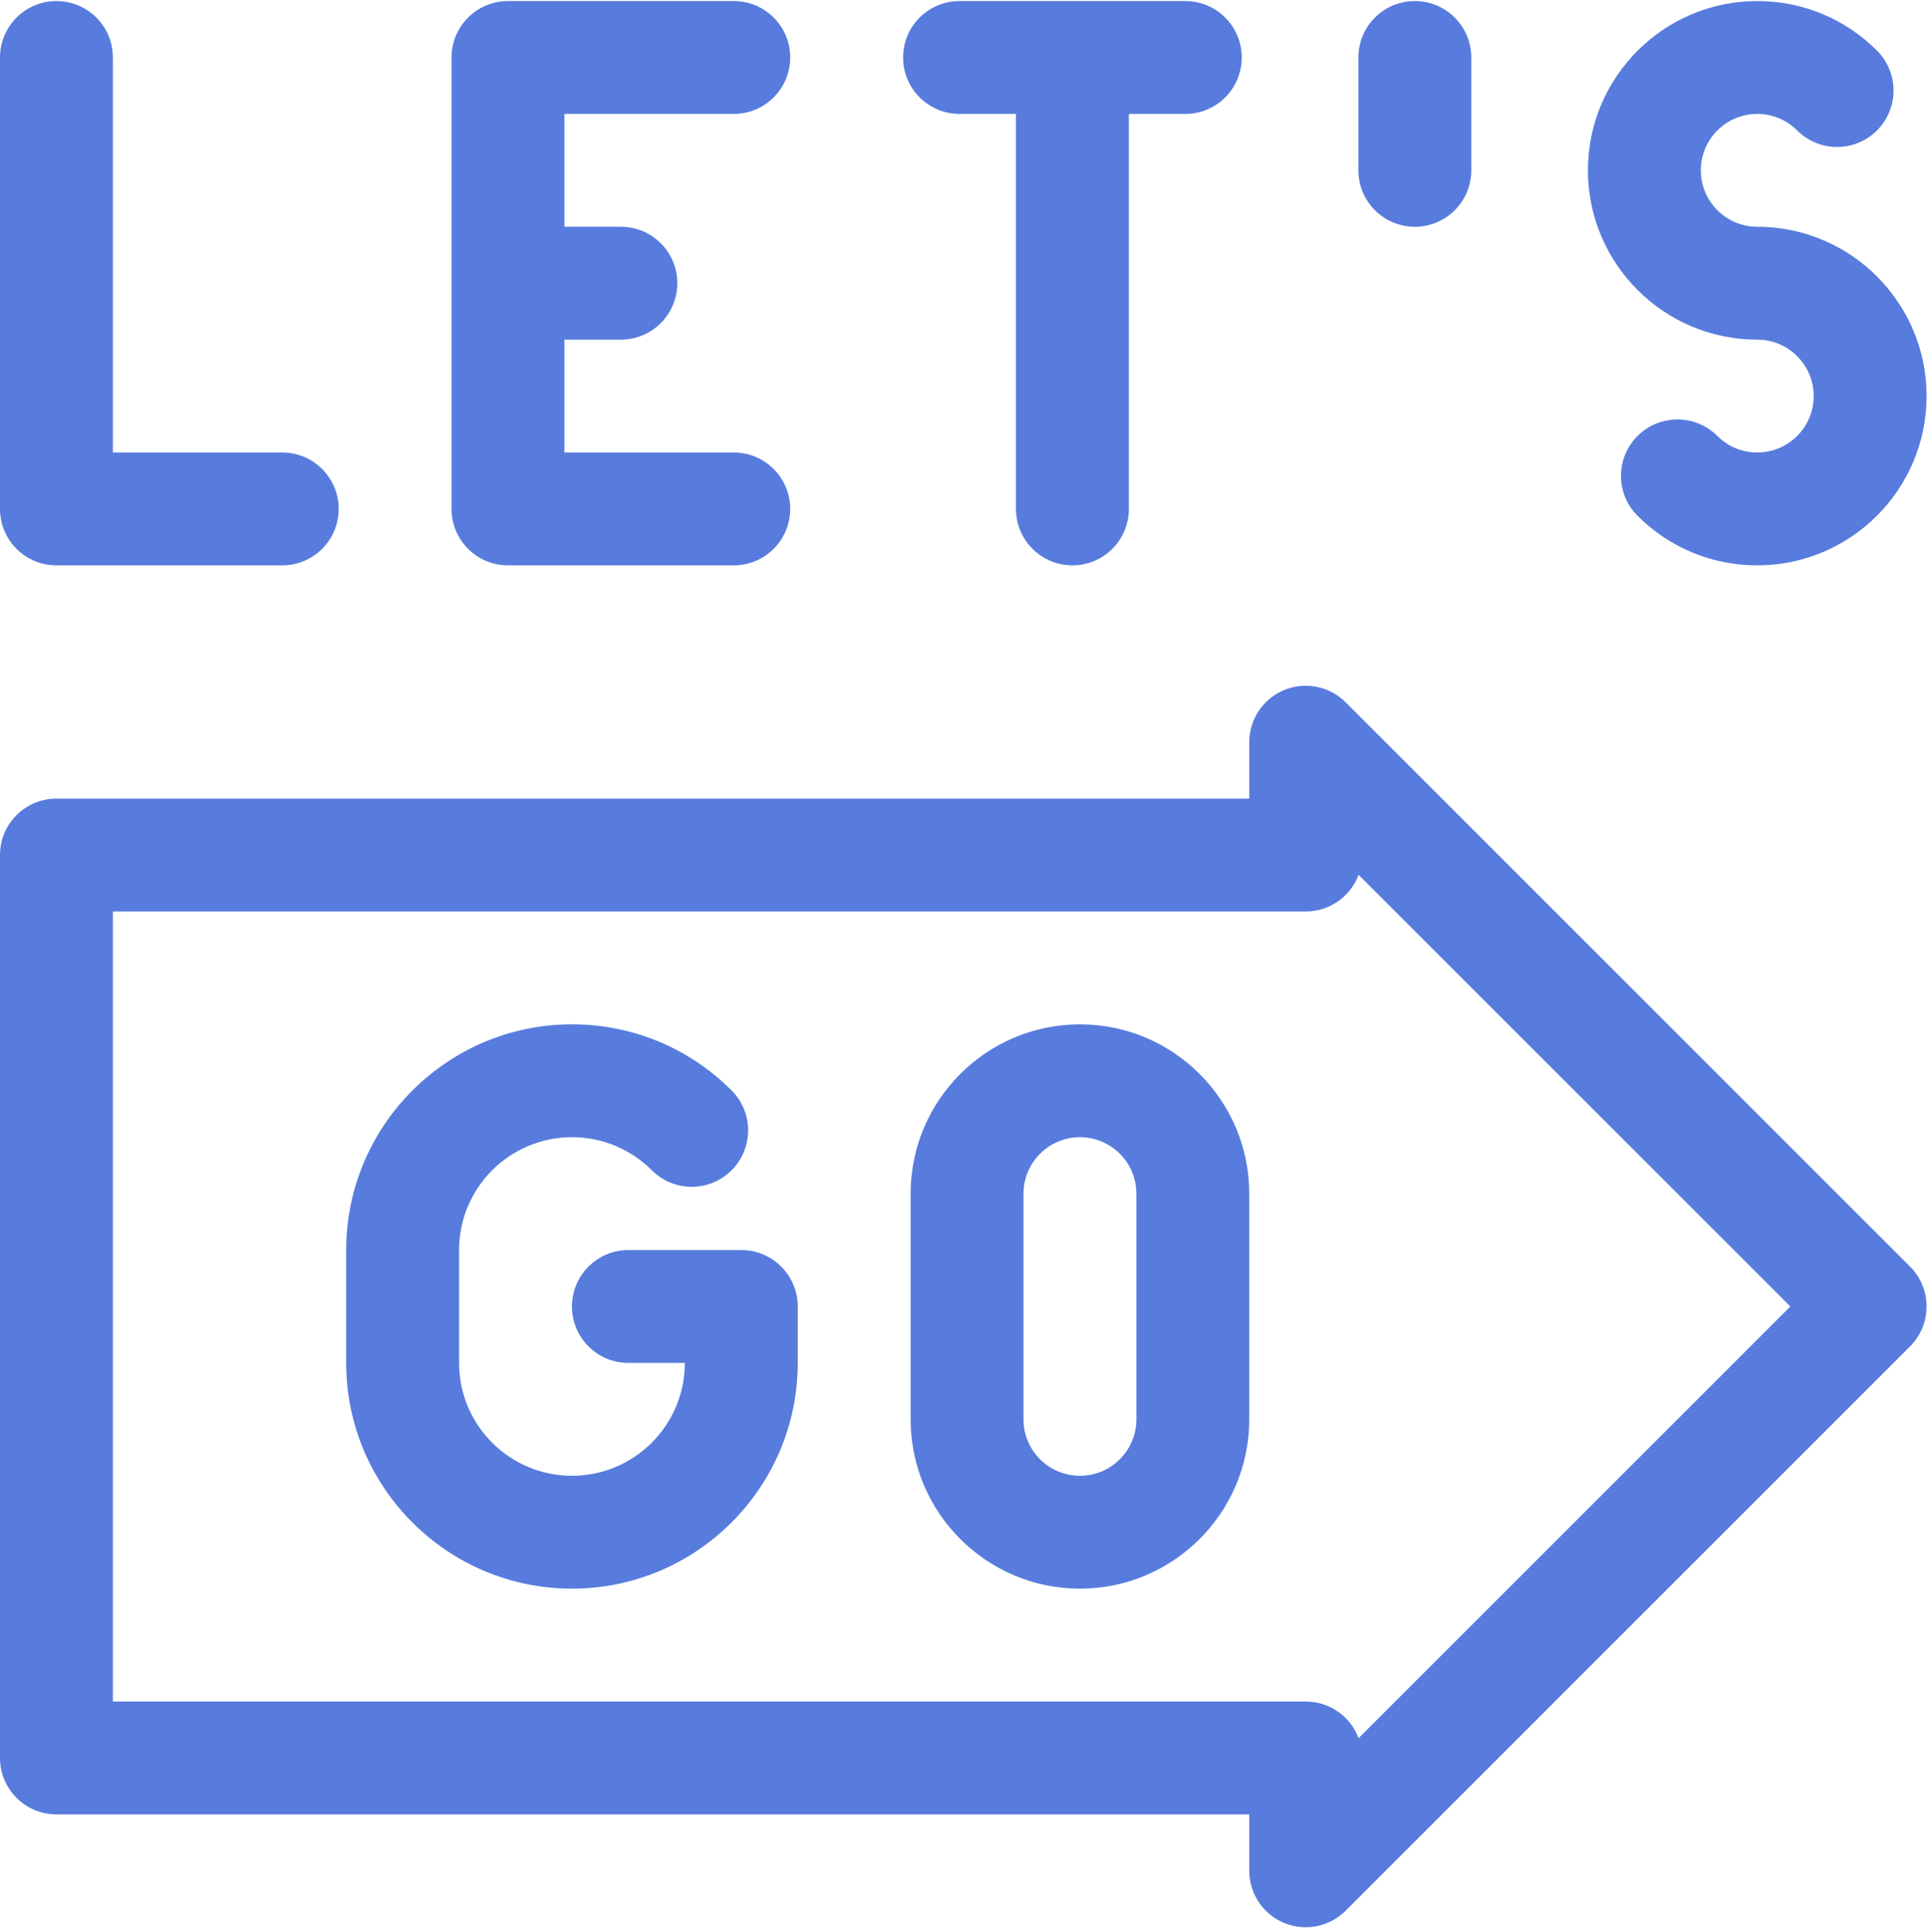 <?xml version="1.0" encoding="UTF-8"?> <svg xmlns="http://www.w3.org/2000/svg" width="361" height="362" viewBox="0 0 361 362" fill="none"> <path d="M10.574 105.936H52.87C58.709 105.936 63.444 101.202 63.444 95.362C63.444 89.523 58.709 84.788 52.87 84.788H21.148V10.771C21.148 4.931 16.413 0.197 10.574 0.197C4.734 0.197 0 4.931 0 10.771V95.362C0 101.202 4.734 105.936 10.574 105.936Z" fill="#577CDD"></path> <path d="M95.165 105.936H137.461C143.301 105.936 148.035 101.202 148.035 95.362C148.035 89.523 143.301 84.788 137.461 84.788H105.739V63.641H116.313C122.153 63.641 126.887 58.906 126.887 53.067C126.887 47.227 122.153 42.493 116.313 42.493H105.739V21.345H137.461C143.301 21.345 148.035 16.611 148.035 10.771C148.035 4.931 143.301 0.197 137.461 0.197H95.165C89.326 0.197 84.591 4.931 84.591 10.771V95.362C84.591 101.202 89.326 105.936 95.165 105.936Z" fill="#577CDD"></path> <path d="M179.757 21.345H190.331V95.362C190.331 101.202 195.065 105.936 200.904 105.936C206.744 105.936 211.478 101.202 211.478 95.362V21.345H222.052C227.892 21.345 232.626 16.611 232.626 10.771C232.626 4.931 227.892 0.197 222.052 0.197H179.757C173.917 0.197 169.183 4.931 169.183 10.771C169.183 16.611 173.917 21.345 179.757 21.345Z" fill="#577CDD"></path> <path d="M329.201 63.641C335.032 63.641 339.775 68.384 339.775 74.214C339.775 80.045 335.032 84.788 329.201 84.788C326.377 84.788 323.722 83.689 321.724 81.691C317.595 77.562 310.9 77.562 306.77 81.691C302.642 85.82 302.642 92.515 306.77 96.644C312.762 102.636 320.728 105.935 329.201 105.935C346.693 105.935 360.923 91.705 360.923 74.214C360.923 56.722 346.693 42.492 329.201 42.492C323.371 42.492 318.627 37.748 318.627 31.918C318.627 26.088 323.371 21.344 329.201 21.344C332.025 21.344 334.681 22.444 336.678 24.442C340.808 28.57 347.503 28.57 351.632 24.442C355.761 20.312 355.761 13.617 351.632 9.488C345.641 3.497 337.675 0.197 329.201 0.197C311.71 0.197 297.48 14.427 297.48 31.919C297.48 49.41 311.71 63.641 329.201 63.641Z" fill="#577CDD"></path> <path d="M265.053 42.493C270.893 42.493 275.627 37.758 275.627 31.919V10.771C275.627 4.931 270.893 0.197 265.053 0.197C259.213 0.197 254.479 4.931 254.479 10.771V31.919C254.479 37.758 259.213 42.493 265.053 42.493Z" fill="#577CDD"></path> <path d="M138.871 234.233H117.723C111.883 234.233 107.149 238.967 107.149 244.807C107.149 250.647 111.883 255.381 117.723 255.381H128.297C128.297 267.042 118.81 276.529 107.149 276.529C95.488 276.529 86.001 267.042 86.001 255.381V234.233C86.001 222.572 95.488 213.085 107.149 213.085C112.798 213.085 118.109 215.285 122.103 219.28C126.232 223.409 132.927 223.409 137.056 219.28C141.185 215.15 141.185 208.455 137.056 204.326C129.068 196.337 118.447 191.938 107.149 191.938C83.928 191.938 65.018 210.748 64.854 233.931C64.854 233.982 64.853 255.381 64.853 255.381C64.853 278.703 83.827 297.677 107.149 297.677C130.471 297.677 149.445 278.703 149.445 255.381V244.807C149.445 238.967 144.71 234.233 138.871 234.233V234.233Z" fill="#577CDD"></path> <path d="M202.314 191.938C184.823 191.938 170.593 206.168 170.593 223.659V265.955C170.593 283.446 184.823 297.677 202.314 297.677C219.806 297.677 234.036 283.446 234.036 265.955V223.659C234.036 206.168 219.806 191.938 202.314 191.938ZM212.888 265.955C212.888 271.785 208.145 276.529 202.314 276.529C196.484 276.529 191.74 271.785 191.74 265.955V223.659C191.74 217.829 196.484 213.085 202.314 213.085C208.145 213.085 212.888 217.829 212.888 223.659V265.955Z" fill="#577CDD"></path> <path d="M252.087 131.591C249.063 128.567 244.514 127.662 240.564 129.299C236.613 130.936 234.036 134.791 234.036 139.068V149.642H10.574C4.734 149.642 0 154.376 0 160.216V329.398C0 335.238 4.734 339.972 10.574 339.972H234.036V350.546C234.036 354.823 236.613 358.679 240.564 360.315C244.516 361.951 249.063 361.047 252.087 358.023L357.826 252.283C361.956 248.154 361.956 241.459 357.826 237.33L252.087 131.591ZM254.515 325.688C253.012 321.678 249.144 318.824 244.61 318.824H21.148V170.79H244.61C249.144 170.79 253.012 167.935 254.514 163.926L335.396 244.807L254.515 325.688Z" fill="#577CDD"></path> </svg> 